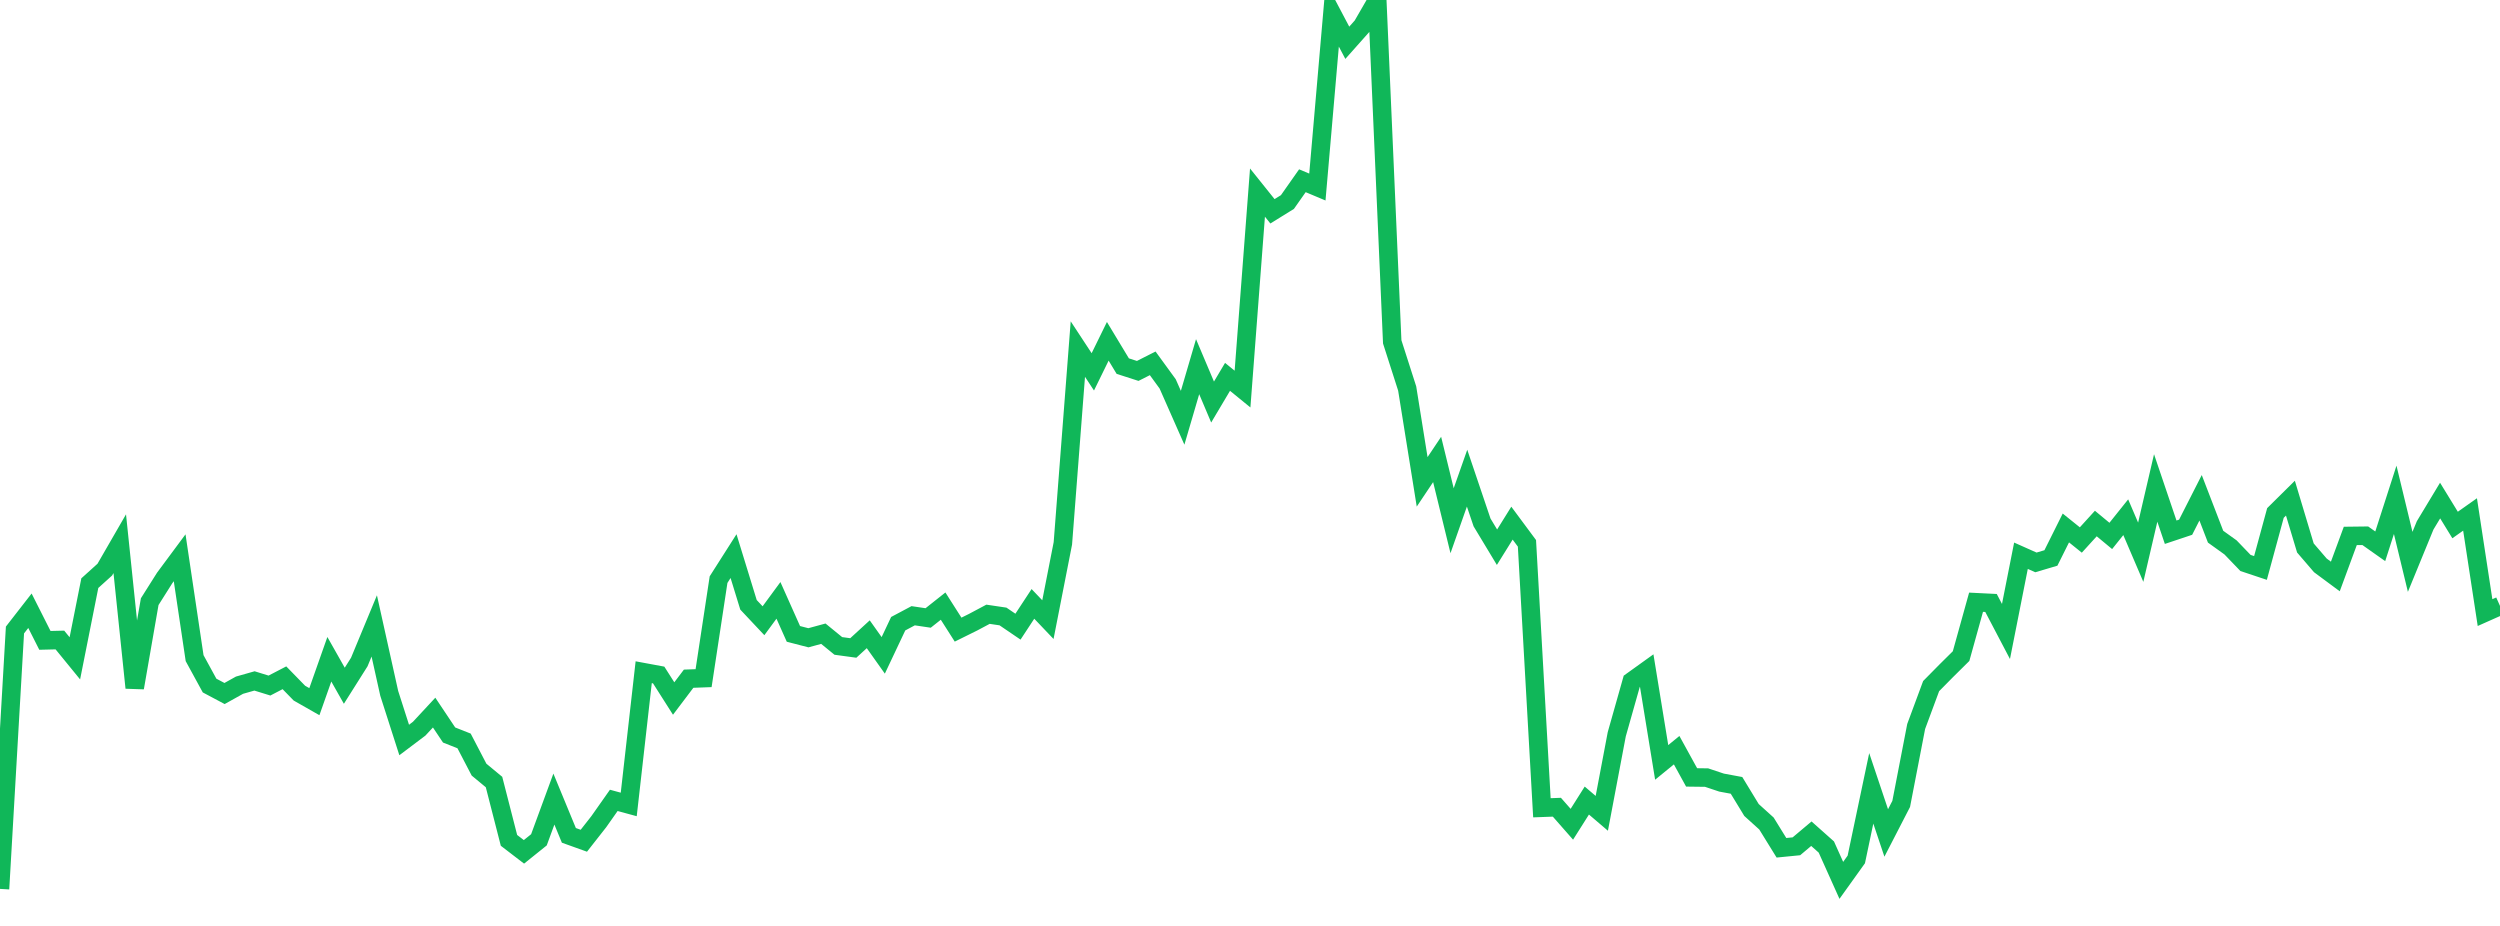 <?xml version="1.0" standalone="no"?>
<!DOCTYPE svg PUBLIC "-//W3C//DTD SVG 1.1//EN" "http://www.w3.org/Graphics/SVG/1.1/DTD/svg11.dtd">
<svg width="135" height="50" viewBox="0 0 135 50" preserveAspectRatio="none" class="sparkline" xmlns="http://www.w3.org/2000/svg"
xmlns:xlink="http://www.w3.org/1999/xlink"><path  class="sparkline--line" d="M 0 48 L 0 48 L 0.808 34.02 L 1.617 32.98 L 2.425 34.58 L 3.234 34.56 L 4.042 35.55 L 4.85 31.49 L 5.659 30.76 L 6.467 29.36 L 7.275 37.14 L 8.084 32.49 L 8.892 31.21 L 9.701 30.12 L 10.509 35.54 L 11.317 37.02 L 12.126 37.45 L 12.934 37 L 13.743 36.77 L 14.551 37.02 L 15.359 36.6 L 16.168 37.43 L 16.976 37.89 L 17.784 35.6 L 18.593 37.03 L 19.401 35.75 L 20.21 33.8 L 21.018 37.44 L 21.826 39.96 L 22.635 39.35 L 23.443 38.48 L 24.251 39.69 L 25.06 40.01 L 25.868 41.56 L 26.677 42.23 L 27.485 45.38 L 28.293 46 L 29.102 45.35 L 29.91 43.15 L 30.719 45.11 L 31.527 45.4 L 32.335 44.37 L 33.144 43.22 L 33.952 43.44 L 34.76 36.3 L 35.569 36.45 L 36.377 37.72 L 37.186 36.65 L 37.994 36.62 L 38.802 31.3 L 39.611 30.03 L 40.419 32.66 L 41.228 33.52 L 42.036 32.42 L 42.844 34.23 L 43.653 34.44 L 44.461 34.22 L 45.269 34.88 L 46.078 34.99 L 46.886 34.25 L 47.695 35.39 L 48.503 33.68 L 49.311 33.25 L 50.12 33.37 L 50.928 32.73 L 51.737 34 L 52.545 33.6 L 53.353 33.17 L 54.162 33.29 L 54.97 33.84 L 55.778 32.61 L 56.587 33.46 L 57.395 29.34 L 58.204 18.85 L 59.012 20.08 L 59.82 18.43 L 60.629 19.77 L 61.437 20.03 L 62.246 19.62 L 63.054 20.73 L 63.862 22.56 L 64.671 19.8 L 65.479 21.71 L 66.287 20.35 L 67.096 21.01 L 67.904 10.4 L 68.713 11.41 L 69.521 10.91 L 70.329 9.76 L 71.138 10.1 L 71.946 0.78 L 72.754 2.31 L 73.563 1.4 L 74.371 0 L 75.18 18.46 L 75.988 20.98 L 76.796 26.02 L 77.605 24.81 L 78.413 28.12 L 79.222 25.82 L 80.03 28.21 L 80.838 29.55 L 81.647 28.25 L 82.455 29.34 L 83.263 43.62 L 84.072 43.59 L 84.88 44.51 L 85.689 43.23 L 86.497 43.92 L 87.305 39.65 L 88.114 36.79 L 88.922 36.21 L 89.731 41.17 L 90.539 40.51 L 91.347 41.98 L 92.156 41.99 L 92.964 42.26 L 93.772 42.41 L 94.581 43.74 L 95.389 44.47 L 96.198 45.78 L 97.006 45.7 L 97.814 45.02 L 98.623 45.74 L 99.431 47.54 L 100.24 46.41 L 101.048 42.57 L 101.856 44.98 L 102.665 43.41 L 103.473 39.23 L 104.281 37.05 L 105.09 36.23 L 105.898 35.43 L 106.707 32.52 L 107.515 32.56 L 108.323 34.1 L 109.132 30.01 L 109.94 30.37 L 110.749 30.13 L 111.557 28.51 L 112.365 29.16 L 113.174 28.27 L 113.982 28.94 L 114.79 27.93 L 115.599 29.82 L 116.407 26.35 L 117.216 28.74 L 118.024 28.47 L 118.832 26.88 L 119.641 28.98 L 120.449 29.56 L 121.257 30.4 L 122.066 30.67 L 122.874 27.7 L 123.683 26.9 L 124.491 29.59 L 125.299 30.53 L 126.108 31.13 L 126.916 28.94 L 127.725 28.93 L 128.533 29.5 L 129.341 26.99 L 130.15 30.34 L 130.958 28.37 L 131.766 27.03 L 132.575 28.35 L 133.383 27.78 L 134.192 33.08 L 135 32.72" fill="none" stroke-width="1" stroke="#10b759"></path></svg>